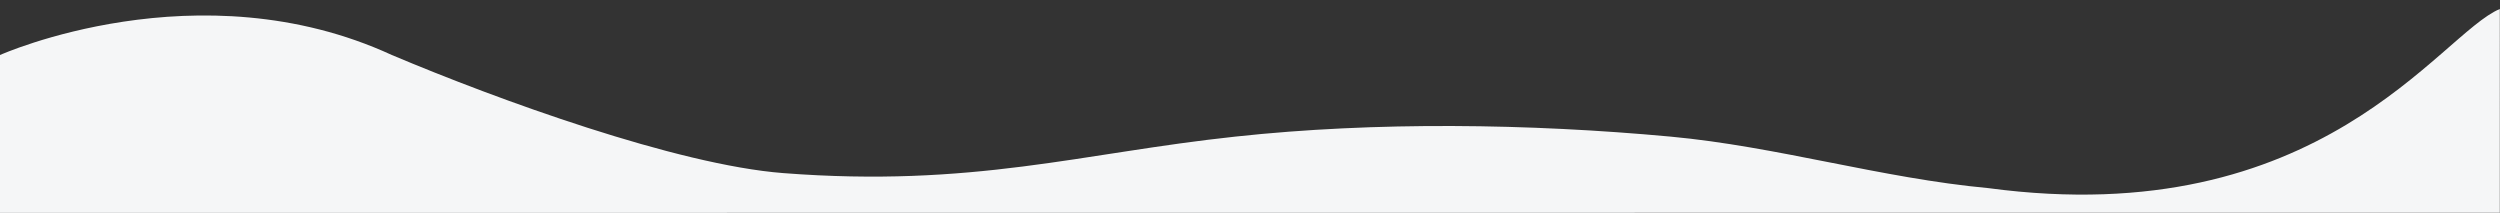 <?xml version="1.0" encoding="UTF-8"?>
<!-- Generator: Adobe Illustrator 27.7.0, SVG Export Plug-In . SVG Version: 6.00 Build 0)  -->
<svg xmlns="http://www.w3.org/2000/svg" xmlns:xlink="http://www.w3.org/1999/xlink" version="1.1" id="Layer_1" x="0px" y="0px" viewBox="0 0 1363.4 116" style="enable-background:new 0 0 1363.4 116;" xml:space="preserve">
<rect x="0" y="0" width="1363.4" height="116" fill="#333333" stroke="none"/>
<style type="text/css">
	.st0{fill:#F5F6F7;}
</style>
<path class="st0" d="M0,30c0,0,108.3-48.5,213.7,0c57.8,24.4,155.5,59.9,213.4,64.4c103.4,8,162.6-10.9,246.6-19.9  c76.8-8.3,160.3-7.1,237.3,0c58.3,5.4,115.1,22.7,173.4,28.1c181.6,24.3,246-84,278.9-97.7V116L0,116.1V30L0,30z"></path>
</svg>

